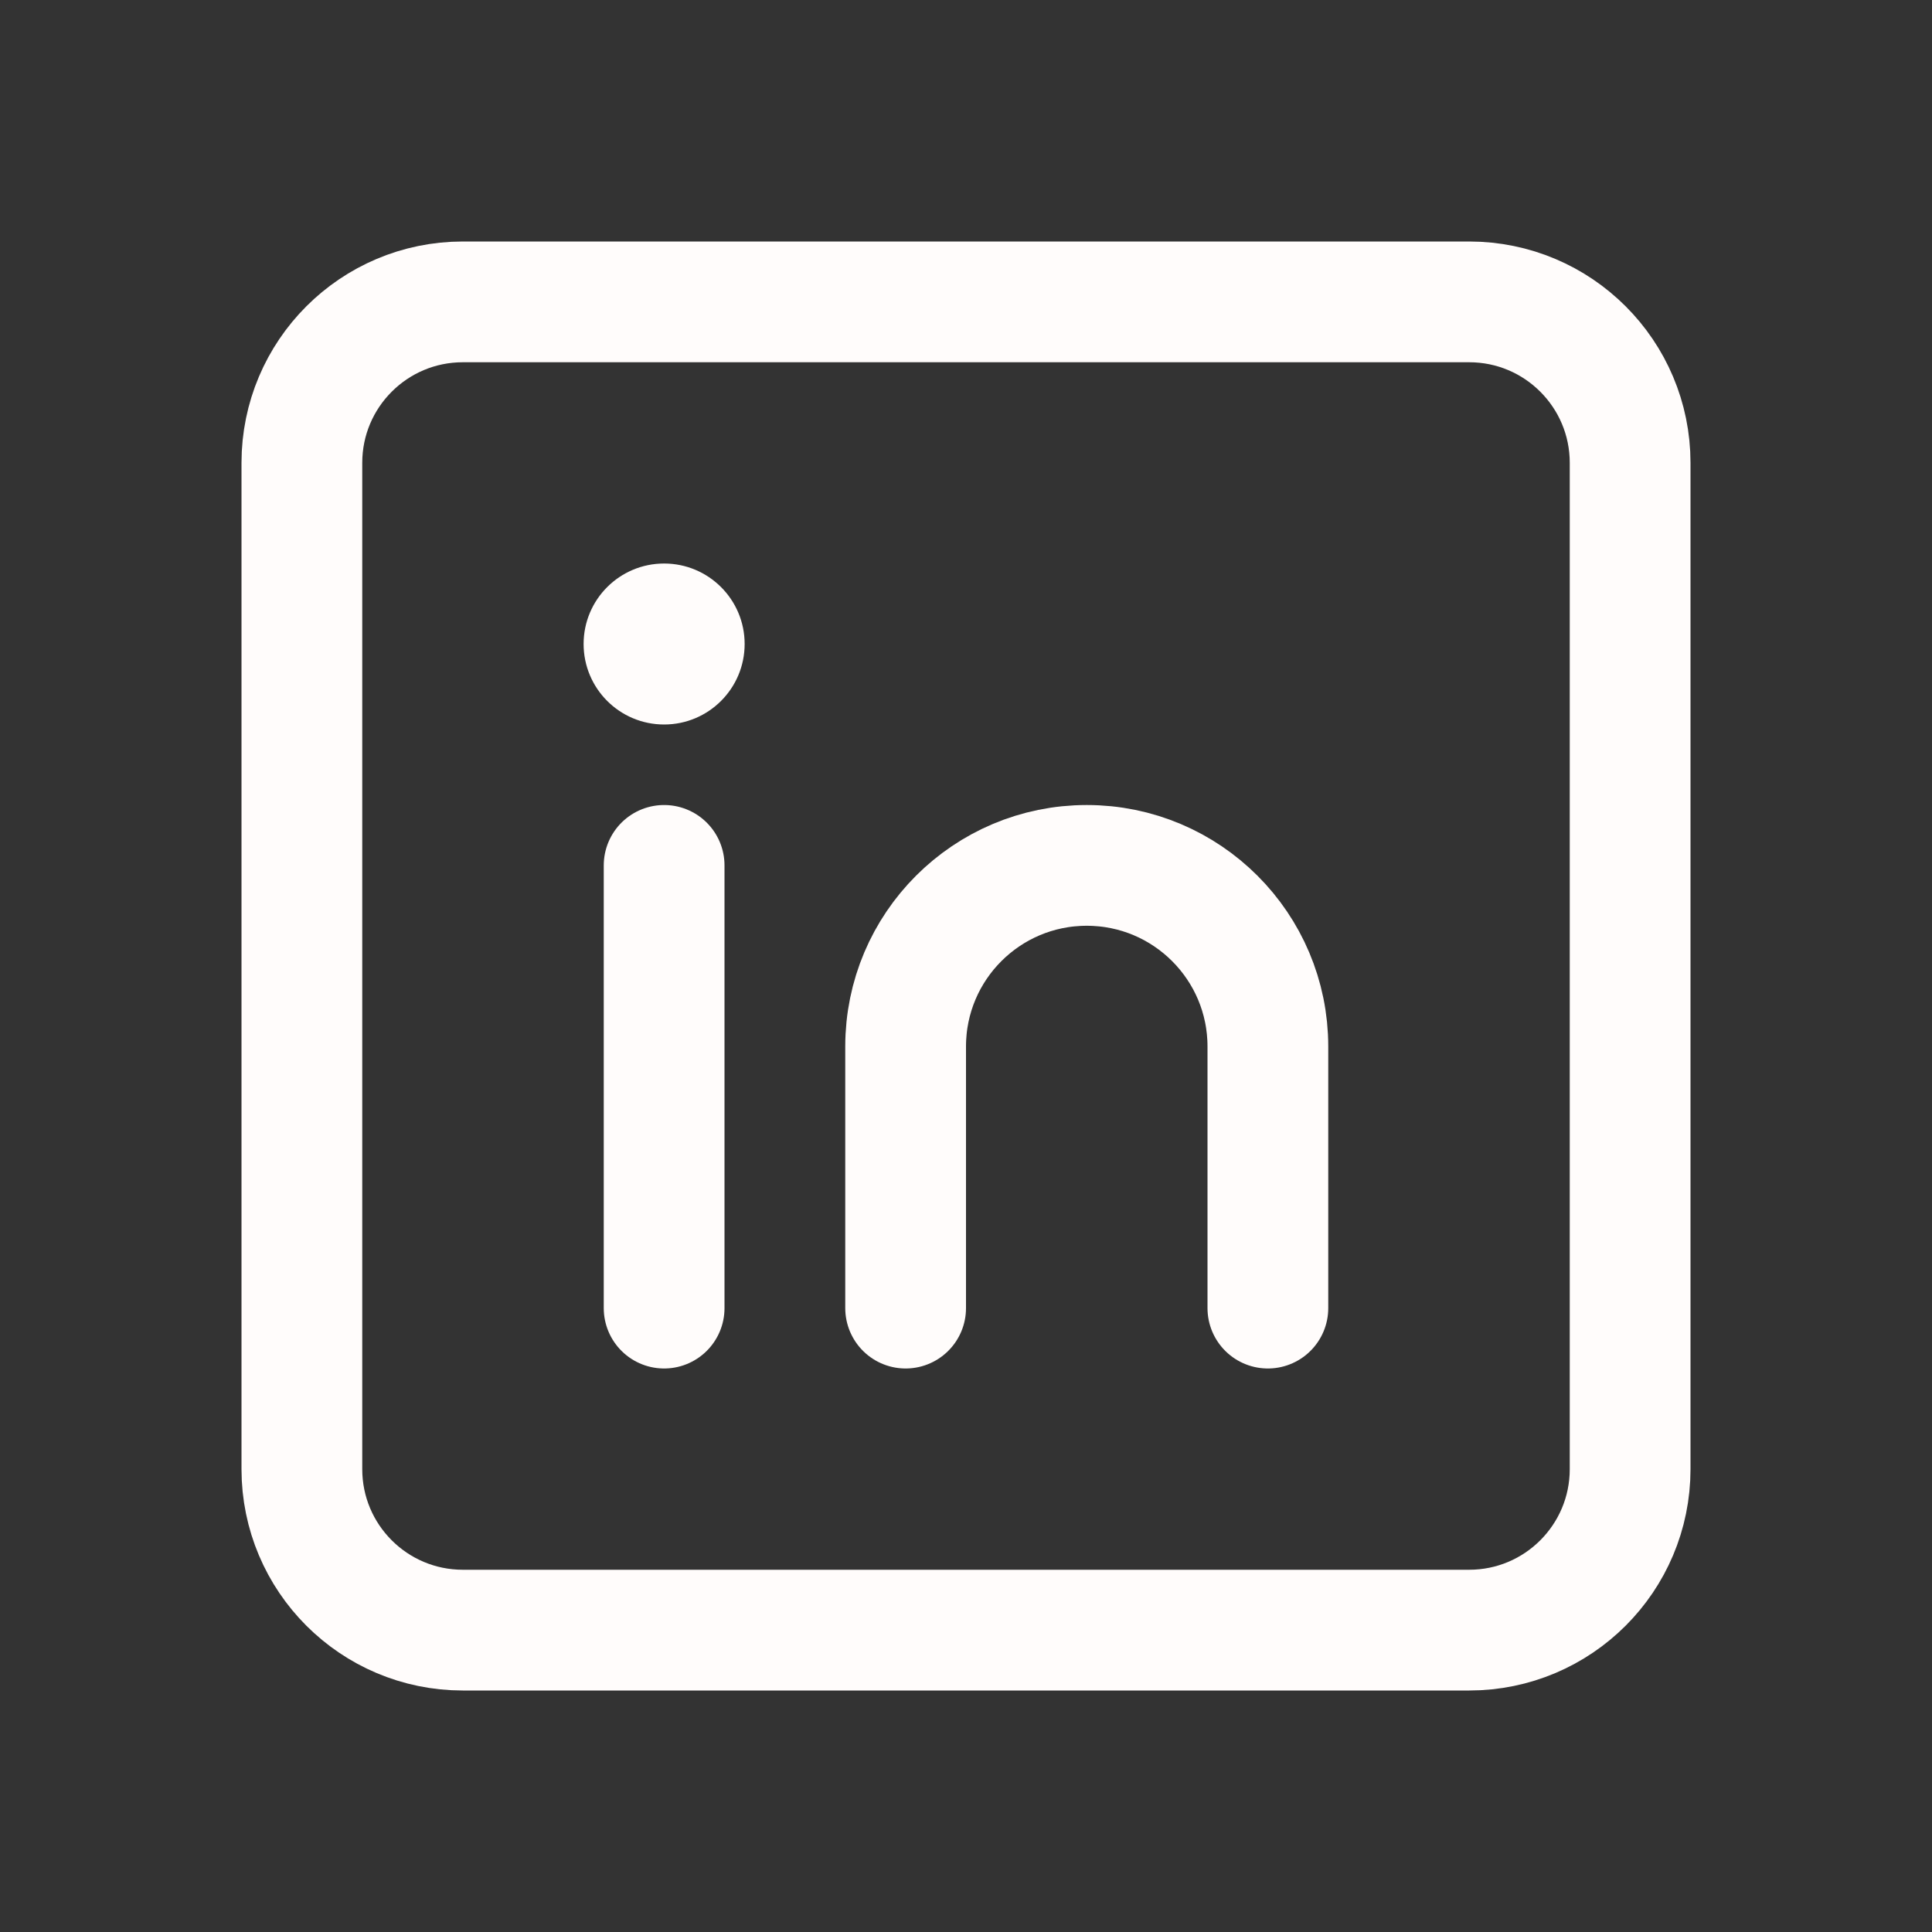 <svg width="40" height="40" viewBox="0 0 40 40" fill="none" xmlns="http://www.w3.org/2000/svg">
<rect x="0" y="0" width="40" height="40" fill="#333333" stroke="none"/>
<path d="M30.417 6.25H9.583C7.742 6.25 6.25 7.742 6.25 9.583V30.417C6.25 32.258 7.742 33.75 9.583 33.75H30.417C32.258 33.75 33.75 32.258 33.75 30.417V9.583C33.75 7.742 32.258 6.25 30.417 6.25Z" stroke="#FFFCFB" stroke-width="2.5"/>
<path d="M13.75 17.917V27.083" stroke="#FFFCFB" stroke-width="2.5" stroke-linecap="round" stroke-linejoin="round"/>
<path d="M13.75 15C14.67 15 15.417 14.254 15.417 13.333C15.417 12.413 14.67 11.667 13.75 11.667C12.829 11.667 12.083 12.413 12.083 13.333C12.083 14.254 12.829 15 13.75 15Z" fill="#FFFCFB"/>
<path d="M26.25 27.083V21.667C26.25 19.596 24.571 17.917 22.5 17.917C20.429 17.917 18.75 19.596 18.75 21.667V27.083" stroke="#FFFCFB" stroke-width="2.5" stroke-linecap="round"/>
</svg>
